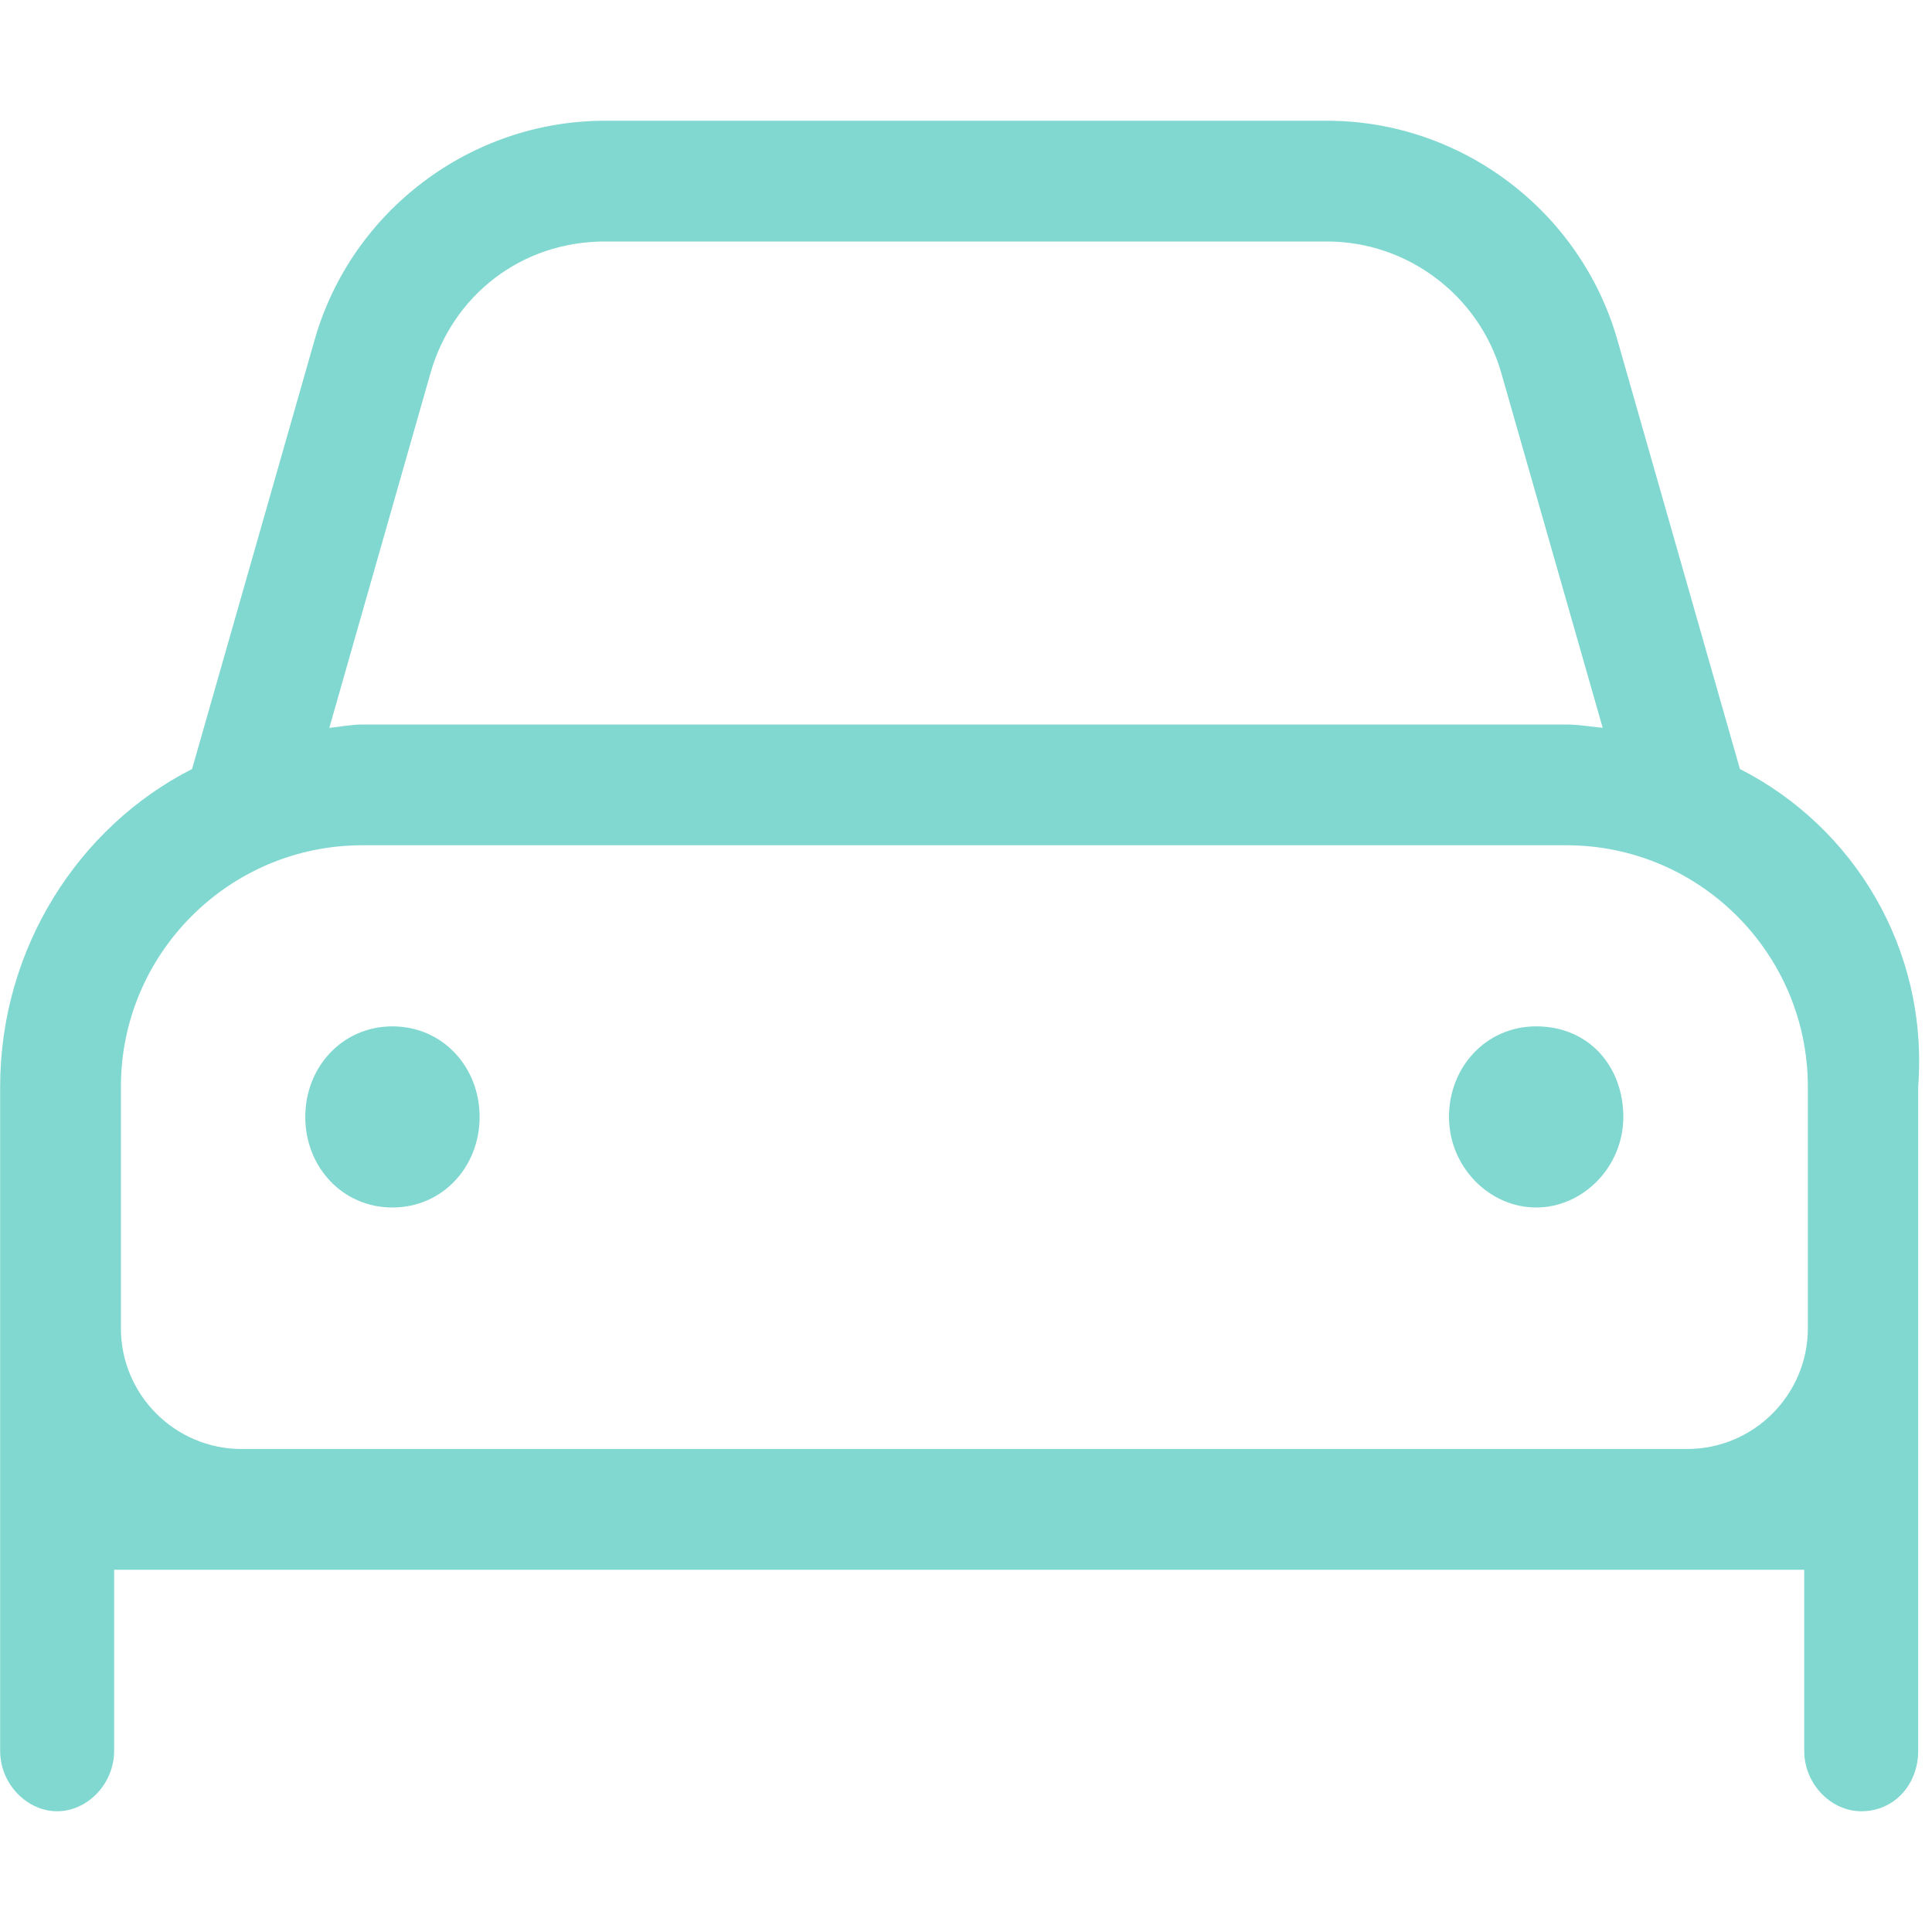 <svg xmlns="http://www.w3.org/2000/svg" viewBox="0 0 512 512"><path fill="#80d8d0" d="M461.1 203.8L428.6 90C418.8 55.84 387.2 32 351.7 32H160.3C124.8 32 93.15 55.84 83.4 90L50.9 203.8C20.77 219.1 .041 251.4 .041 288v176c0 8.836 7.163 16 15.1 16s15.1-7.164 15.1-16V416h447.9v48c0 8.836 7.163 16 15.1 16c8.835 0 15.1-7.164 15.1-16V288C511.1 251.4 491.2 219.1 461.1 203.8zM114.1 98.81C120 78.31 138.1 64 160.3 64h191.4c21.31 0 40.27 14.31 46.15 34.81l26.88 94.07C421.8 192.6 418.1 192 415.1 192H96.03C93.03 192 90.2 192.6 87.27 192.9L114.1 98.81zM479.1 352c0 17.64-14.35 32-31.99 32H64.03c-17.64 0-31.99-14.36-31.99-32V288c0-35.29 28.69-64 63.98-64h319.1c35.29 0 63.98 28.71 63.98 64V352zM104 272c-13.25 0-23.1 10.75-23.1 24S90.76 320 104 320c13.25 0 23.1-10.75 23.1-24S117.3 272 104 272zM407.1 272c-13.25 0-23.1 10.75-23.1 24S394.7 320 407.1 320s23.1-10.75 23.1-24S421.2 272 407.1 272z"/></svg>
